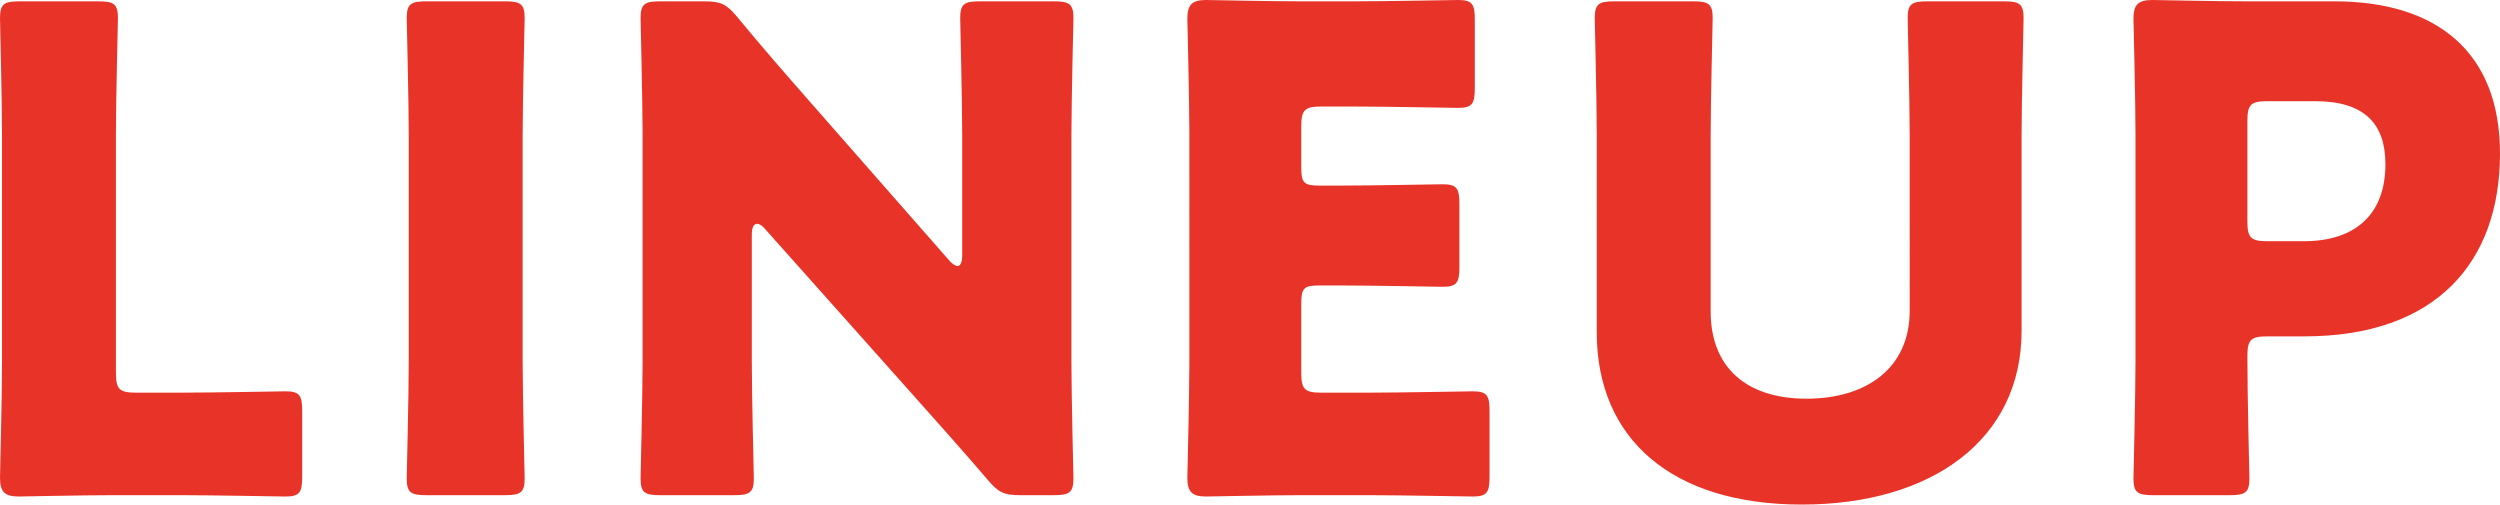 <svg id="_レイヤー_2" xmlns="http://www.w3.org/2000/svg" viewBox="0 0 186.55 37.65"><path d="M8.45 36.95c-2.3 0-6.7.1-7.05.1-1.05 0-1.4-.35-1.4-1.4 0-.35.15-5.9.15-8.55v-17C.15 7.45 0 1.7 0 1.35 0 .3.3.1 1.45.1h5.9C8.5.1 8.8.3 8.8 1.35c0 .35-.15 6.1-.15 8.75v17.7c0 1.25.25 1.5 1.5 1.5h3.4c2.35 0 7.4-.1 7.75-.1 1.05 0 1.25.3 1.25 1.45v4.95c0 1.15-.2 1.45-1.25 1.45-.35 0-5.4-.1-7.75-.1h-5.1zm23.35 0c-1.15 0-1.45-.2-1.45-1.25 0-.35.15-6.1.15-8.75V10.1c0-2.65-.15-8.4-.15-8.75C30.35.3 30.65.1 31.8.1h5.9c1.15 0 1.45.2 1.45 1.25 0 .35-.15 6.1-.15 8.75v16.85c0 2.65.15 8.4.15 8.75 0 1.05-.3 1.25-1.45 1.25h-5.9zm24.3-10c0 2.65.15 8.4.15 8.75 0 1.05-.3 1.25-1.45 1.25h-5.55c-1.15 0-1.45-.2-1.45-1.25 0-.35.15-6.1.15-8.75V10.1c0-2.65-.15-8.4-.15-8.75C47.8.3 48.1.1 49.25.1h3.3C53.8.1 54.2.3 55 1.25c1.85 2.25 3.6 4.25 5.4 6.3L70.8 19.4c.25.3.5.45.65.45.2 0 .35-.25.35-.8V10.1c0-2.65-.15-8.4-.15-8.75C71.65.3 71.95.1 73.1.1h5.55c1.15 0 1.45.2 1.45 1.25 0 .35-.15 6.1-.15 8.75v16.85c0 2.65.15 8.4.15 8.75 0 1.05-.3 1.25-1.45 1.25h-2.5c-1.25 0-1.65-.2-2.45-1.15-1.8-2.1-3.45-3.95-5.5-6.25L57.1 17.1c-.25-.3-.45-.4-.6-.4-.25 0-.4.25-.4.8v9.45zm46.05 2.35c2.35 0 7.4-.1 7.75-.1 1.05 0 1.25.3 1.25 1.45v4.95c0 1.15-.2 1.45-1.25 1.45-.35 0-5.4-.1-7.75-.1h-5.1c-2.3 0-6.7.1-7.05.1-1.05 0-1.4-.35-1.4-1.4 0-.35.15-5.9.15-8.55V9.95c0-2.65-.15-8.2-.15-8.55C88.6.35 88.95 0 90 0c.35 0 4.75.1 7.05.1h4c2.35 0 7.4-.1 7.75-.1 1.05 0 1.25.3 1.25 1.45V6.6c0 1.15-.2 1.45-1.25 1.45-.35 0-5.4-.1-7.75-.1H98.6c-1.25 0-1.5.25-1.5 1.5v3.05c0 1.15.2 1.35 1.35 1.35h1.45c2.35 0 7.4-.1 7.75-.1 1.05 0 1.25.3 1.25 1.45v4.75c0 1.15-.2 1.45-1.25 1.45-.35 0-5.4-.1-7.75-.1h-1.45c-1.15 0-1.35.2-1.35 1.35v5.15c0 1.25.25 1.5 1.5 1.5h3.55zm48.7-4.6c0 8.1-6.7 12.95-16.4 12.95s-15.3-4.9-15.3-12.85V10.1c0-2.65-.15-8.4-.15-8.75 0-1.05.3-1.25 1.45-1.25h5.9c1.15 0 1.45.2 1.45 1.25 0 .35-.15 6.1-.15 8.75v13.15c0 4.15 2.65 6.5 7.15 6.5s7.7-2.3 7.7-6.55V10.1c0-2.65-.15-8.4-.15-8.75 0-1.05.3-1.25 1.45-1.25h5.75c1.15 0 1.45.2 1.45 1.25 0 .35-.15 6.1-.15 8.75v14.6zm9.8 12.25c-1.15 0-1.45-.2-1.45-1.25 0-.35.15-6.1.15-8.75v-17c0-2.65-.15-8.2-.15-8.55 0-1.05.35-1.4 1.4-1.4.35 0 4.75.1 7.05.1h6.55c7.65 0 12.35 3.8 12.35 11.35 0 8.1-4.75 13.65-14.6 13.65h-2.75c-1.25 0-1.5.25-1.5 1.5 0 3.05.15 8.75.15 9.1 0 1.05-.3 1.25-1.45 1.25h-5.75zm7.05-20.45c0 1.25.25 1.5 1.5 1.5h2.7c3.8 0 6.1-1.95 6.1-5.75 0-3-1.55-4.7-5.25-4.7h-3.55c-1.25 0-1.5.25-1.5 1.5v7.45z" fill="#e83428" id="_レイヤー_1-2"/></svg>